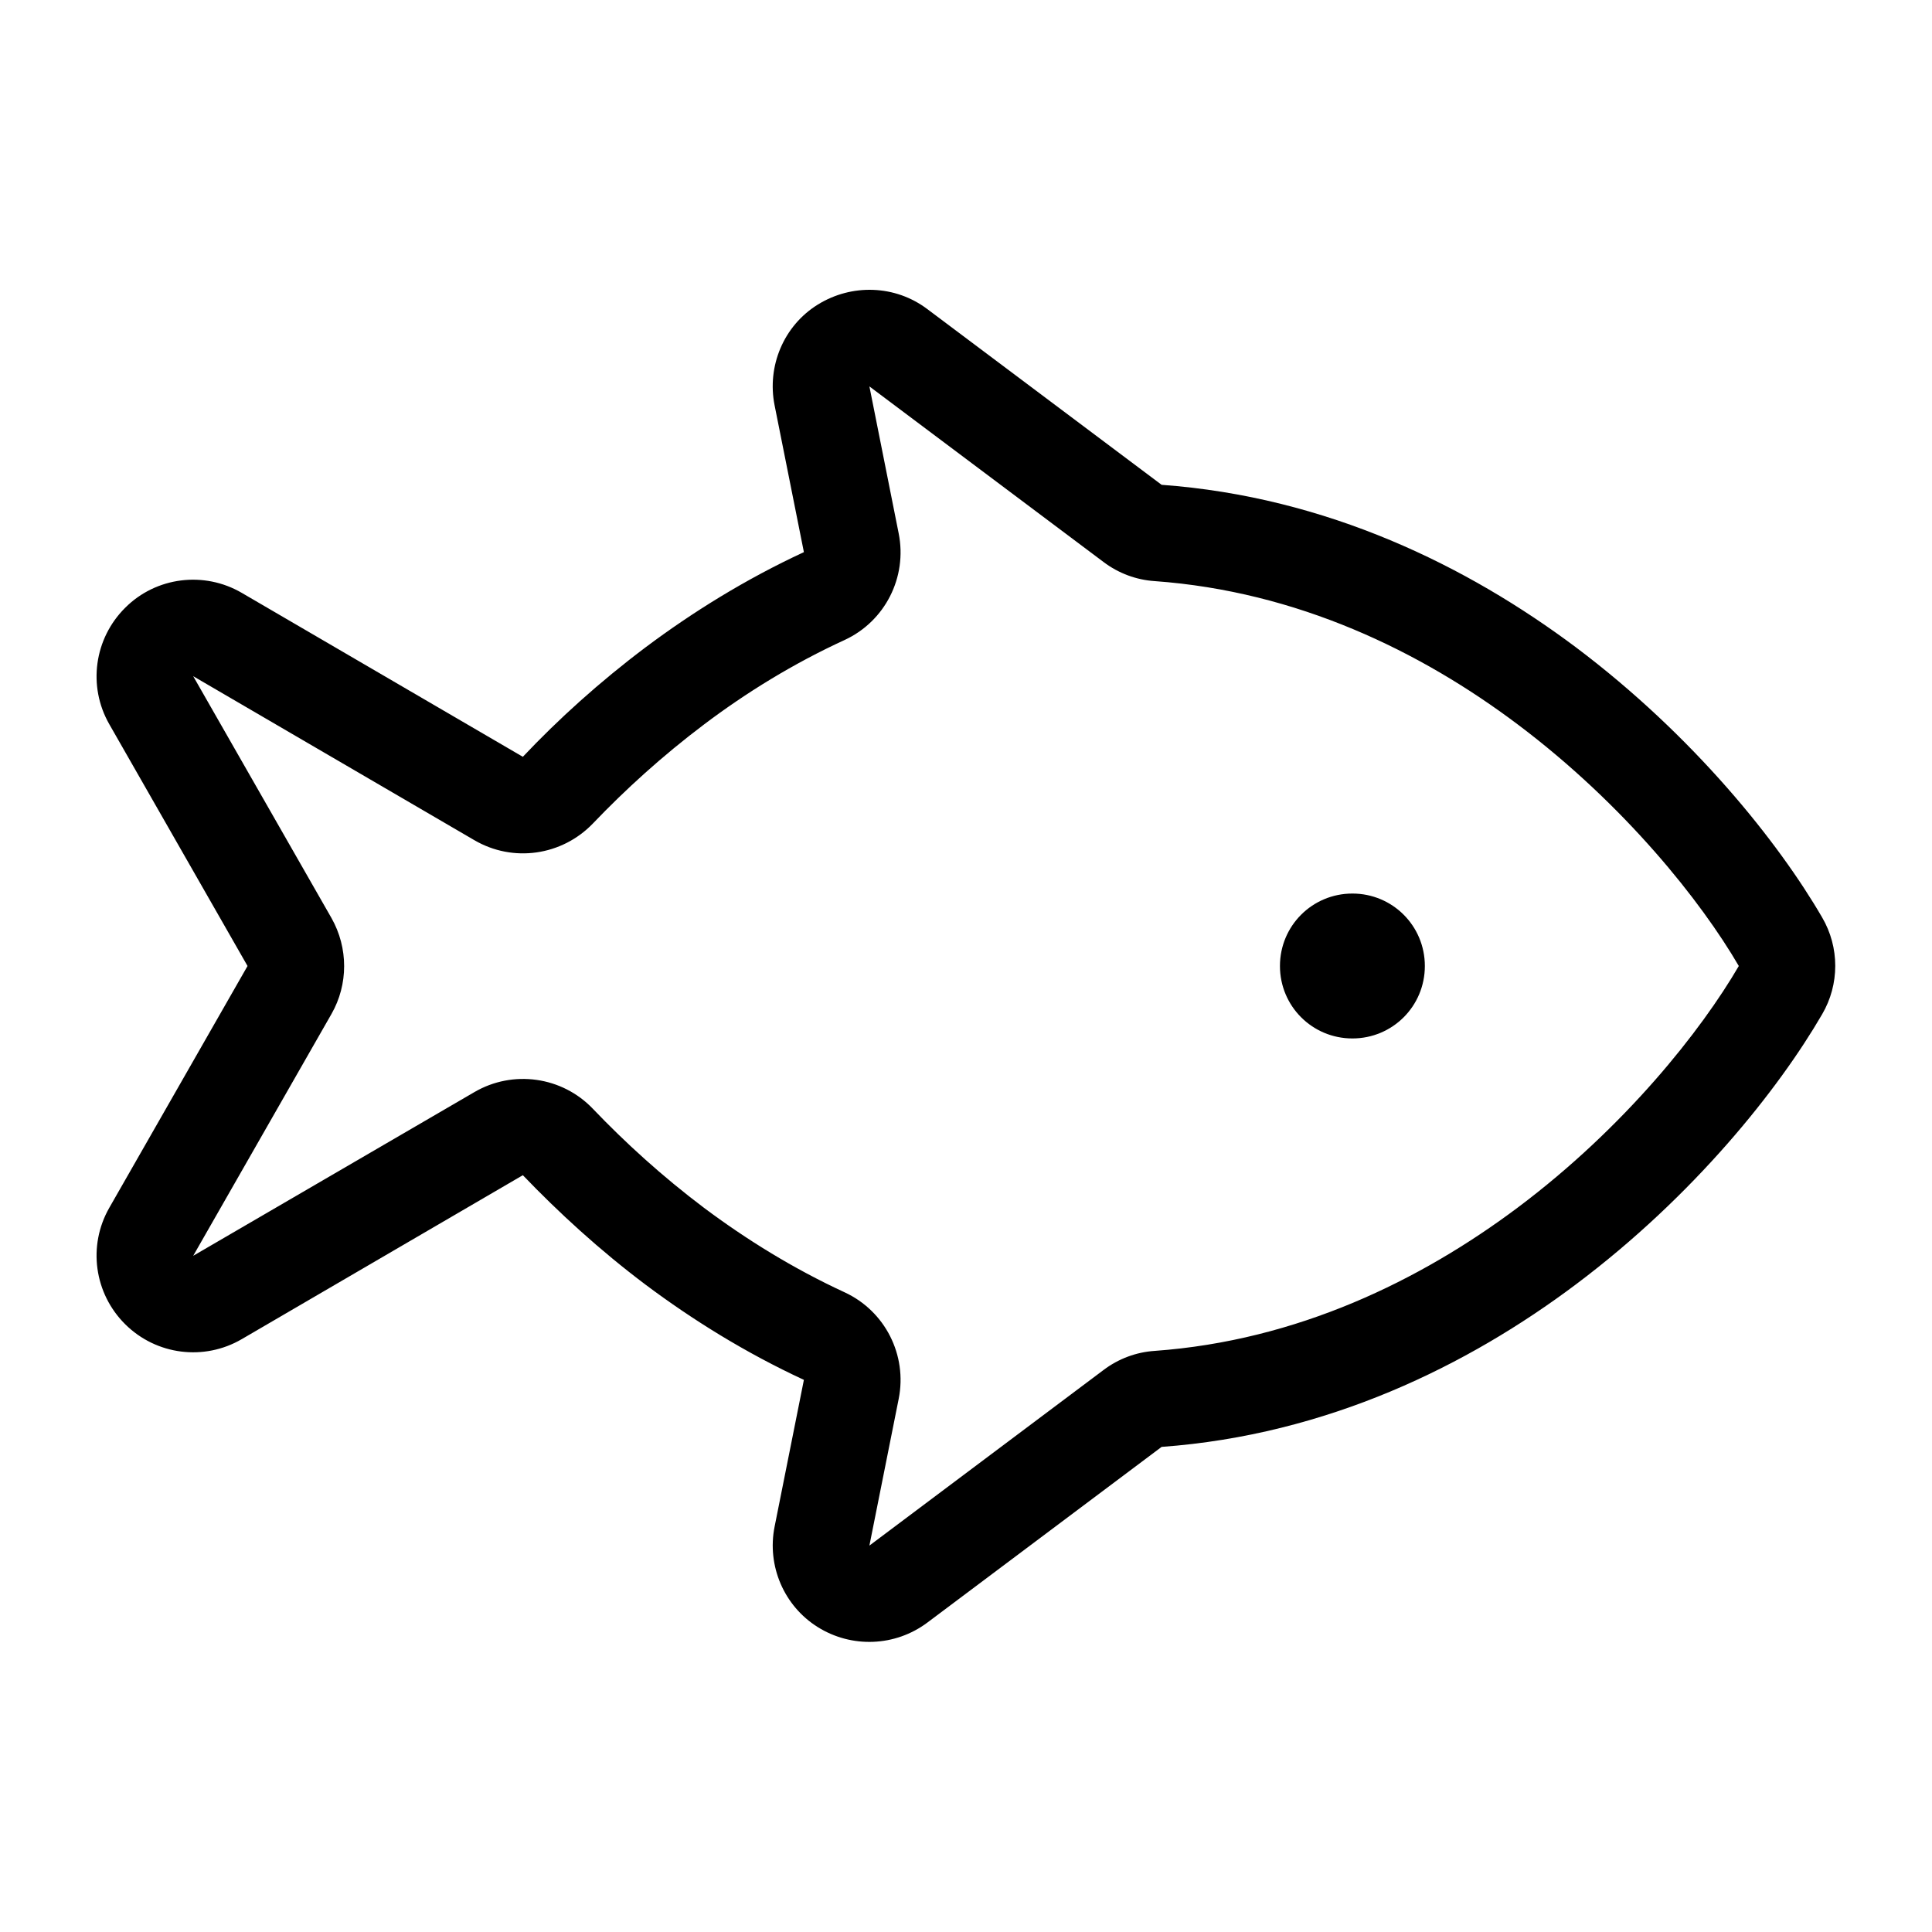 <svg xmlns="http://www.w3.org/2000/svg" viewBox="0 0 640 640"><!--! Font Awesome Pro 7.1.0 by @fontawesome - https://fontawesome.com License - https://fontawesome.com/license (Commercial License) Copyright 2025 Fonticons, Inc. --><path fill="currentColor" d="M279.8 212C293.2 205.8 300.6 191.2 297.7 176.7L288 128L365.6 186.2C370.5 189.9 376.4 192.1 382.5 192.5C429.7 195.9 470.5 215.7 502.8 240C538.3 266.7 563.6 298.7 576 320C563.6 341.3 538.4 373.3 502.8 400C470.5 424.2 429.7 444.1 382.5 447.5C376.4 447.9 370.5 450.1 365.6 453.8L288 512L297.7 463.4C300.6 448.9 293.2 434.3 279.8 428.1C262.7 420.2 247.1 410.5 233.2 400.1C219.4 389.7 207.1 378.5 196.4 367.3C186.2 356.6 169.9 354.3 157.1 361.8L64 416L109.8 335.9C115.4 326.1 115.4 314 109.8 304.1L64 224L157.1 278.3C169.9 285.8 186.1 283.5 196.4 272.8C207.1 261.6 219.4 250.4 233.2 240C247.1 229.5 262.8 219.8 279.8 212zM41.5 201.3C31.2 211.5 29 227.3 36.2 239.9L82 320L36.2 400.1C29 412.7 31.2 428.5 41.5 438.7C51.8 448.9 67.6 450.9 80.1 443.6L173.2 389.3C185 401.6 198.6 414.1 213.9 425.6C229.4 437.2 246.9 448.1 266.3 457.1L256.6 505.7C254 518.7 259.7 532 270.9 539C282.1 546 296.5 545.5 307.2 537.5L384.8 479.3C439.7 475.3 486.3 452.3 522 425.5C561.2 396.1 589.2 360.8 603.6 336C609.4 326.1 609.4 313.8 603.6 303.9C589.2 279.1 561.1 243.8 522 214.4C486.2 187.6 439.7 164.6 384.8 160.6L307.2 102.4C296.6 94.4 282.2 93.9 270.9 100.9C259.6 107.9 254 121.3 256.6 134.3L266.3 182.9C246.9 191.9 229.4 202.8 213.9 214.4C198.6 225.9 184.9 238.3 173.2 250.7L80.1 196.4C67.6 189.1 51.7 191.1 41.5 201.3zM448 344C461.3 344 472 333.3 472 320C472 306.7 461.3 296 448 296C434.7 296 424 306.7 424 320C424 333.3 434.7 344 448 344z"/></svg>